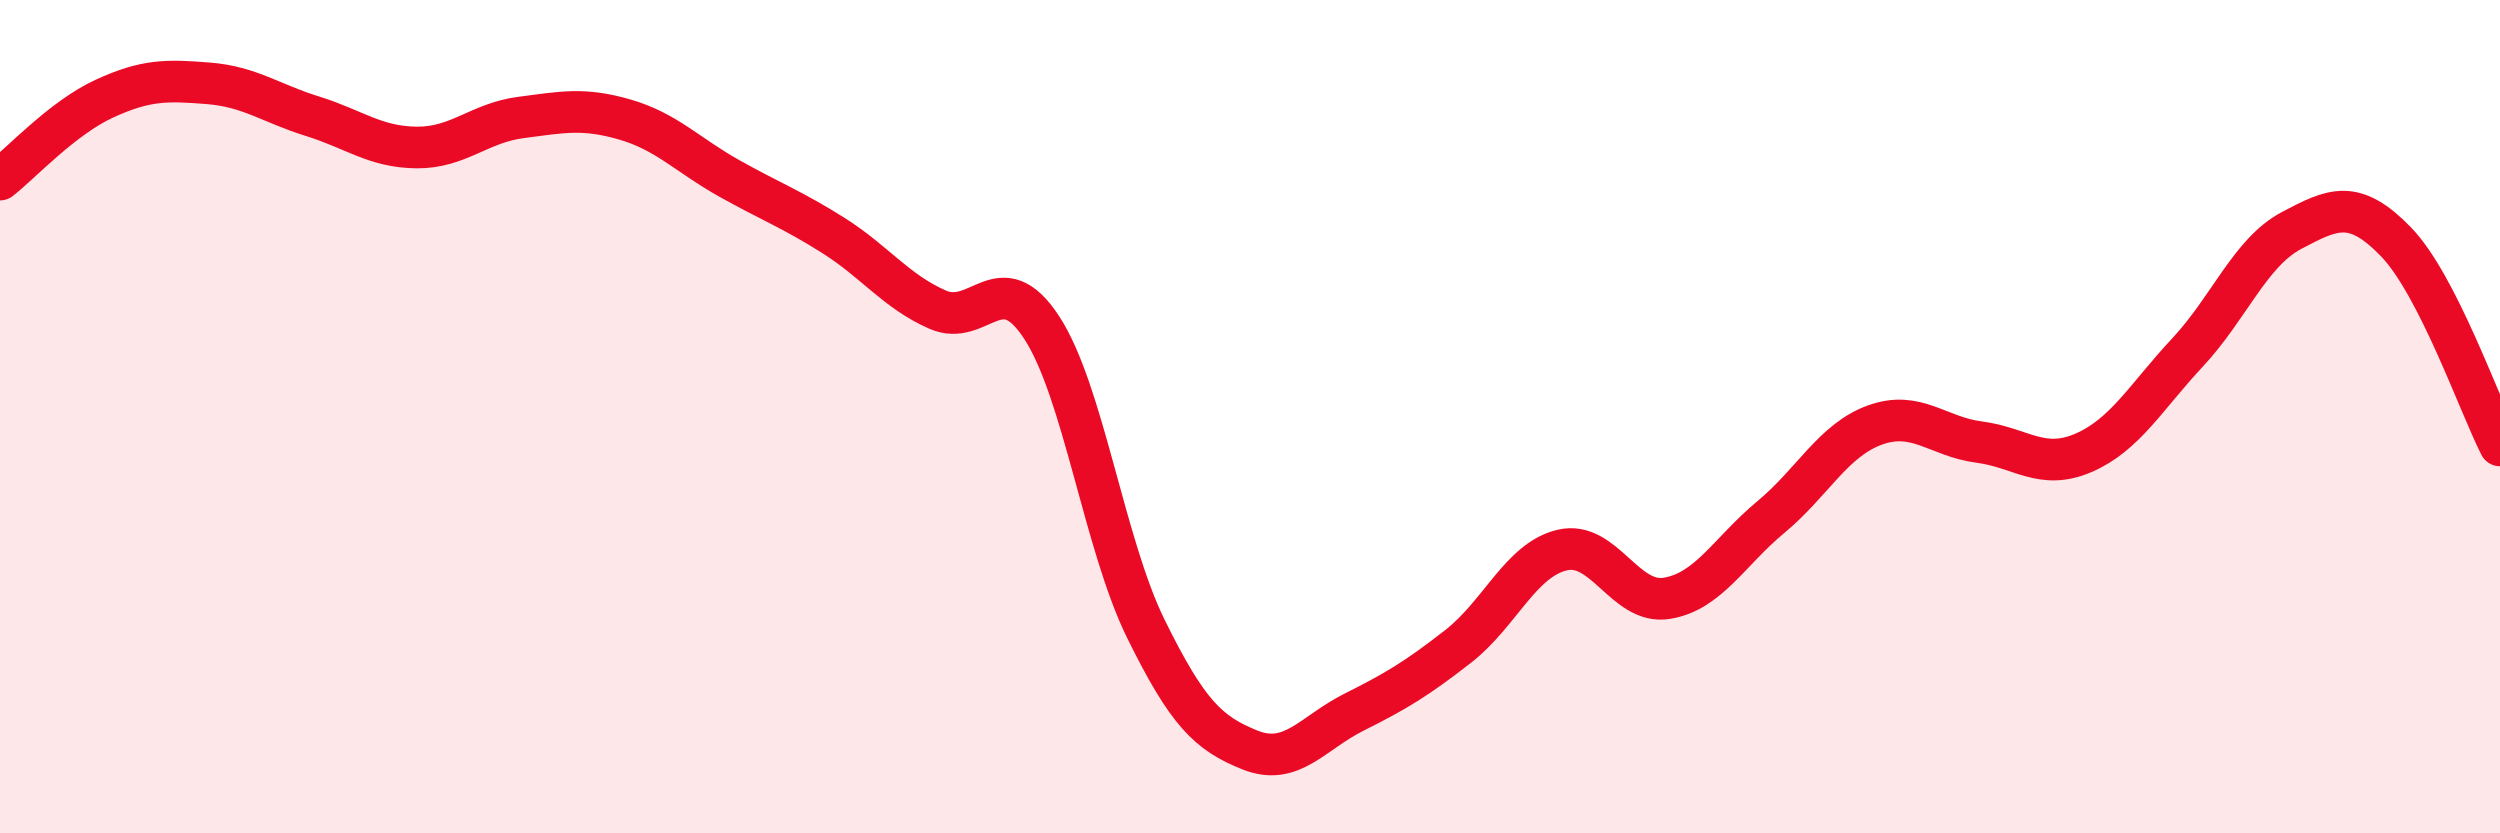 
    <svg width="60" height="20" viewBox="0 0 60 20" xmlns="http://www.w3.org/2000/svg">
      <path
        d="M 0,4.31 C 0.5,3.92 1.5,2.83 2.5,2.37 C 3.5,1.91 4,1.92 5,2 C 6,2.08 6.5,2.48 7.5,2.79 C 8.5,3.1 9,3.53 10,3.54 C 11,3.55 11.5,2.95 12.5,2.82 C 13.5,2.69 14,2.58 15,2.87 C 16,3.16 16.5,3.72 17.5,4.28 C 18.5,4.84 19,5.02 20,5.65 C 21,6.28 21.5,6.99 22.5,7.43 C 23.5,7.87 24,6.33 25,7.86 C 26,9.39 26.5,13.06 27.5,15.09 C 28.5,17.12 29,17.6 30,18 C 31,18.4 31.5,17.59 32.5,17.09 C 33.5,16.59 34,16.29 35,15.51 C 36,14.73 36.5,13.43 37.5,13.2 C 38.5,12.97 39,14.52 40,14.36 C 41,14.2 41.5,13.24 42.5,12.41 C 43.5,11.58 44,10.56 45,10.2 C 46,9.84 46.5,10.48 47.5,10.61 C 48.5,10.74 49,11.3 50,10.87 C 51,10.44 51.5,9.53 52.5,8.46 C 53.5,7.39 54,6.06 55,5.53 C 56,5 56.5,4.77 57.5,5.8 C 58.5,6.83 59.5,9.71 60,10.69L60 20L0 20Z"
        fill="#EB0A25"
        opacity="0.1"
        stroke-linecap="round"
        stroke-linejoin="round"
      />
      <path
        d="M 0,4.31 C 0.5,3.92 1.5,2.83 2.5,2.37 C 3.5,1.91 4,1.92 5,2 C 6,2.08 6.5,2.48 7.5,2.79 C 8.5,3.1 9,3.53 10,3.54 C 11,3.55 11.5,2.95 12.5,2.82 C 13.5,2.69 14,2.58 15,2.87 C 16,3.16 16.5,3.72 17.5,4.28 C 18.5,4.84 19,5.02 20,5.65 C 21,6.28 21.5,6.99 22.5,7.43 C 23.5,7.87 24,6.33 25,7.86 C 26,9.39 26.5,13.06 27.5,15.09 C 28.5,17.12 29,17.6 30,18 C 31,18.4 31.5,17.59 32.5,17.09 C 33.5,16.59 34,16.29 35,15.51 C 36,14.73 36.5,13.43 37.5,13.2 C 38.5,12.97 39,14.52 40,14.36 C 41,14.2 41.5,13.24 42.5,12.41 C 43.5,11.58 44,10.56 45,10.2 C 46,9.84 46.5,10.48 47.5,10.61 C 48.5,10.74 49,11.3 50,10.87 C 51,10.44 51.5,9.53 52.5,8.46 C 53.5,7.39 54,6.06 55,5.53 C 56,5 56.5,4.77 57.5,5.8 C 58.5,6.83 59.5,9.71 60,10.69"
        stroke="#EB0A25"
        stroke-width="1"
        fill="none"
        stroke-linecap="round"
        stroke-linejoin="round"
      />
    </svg>
  